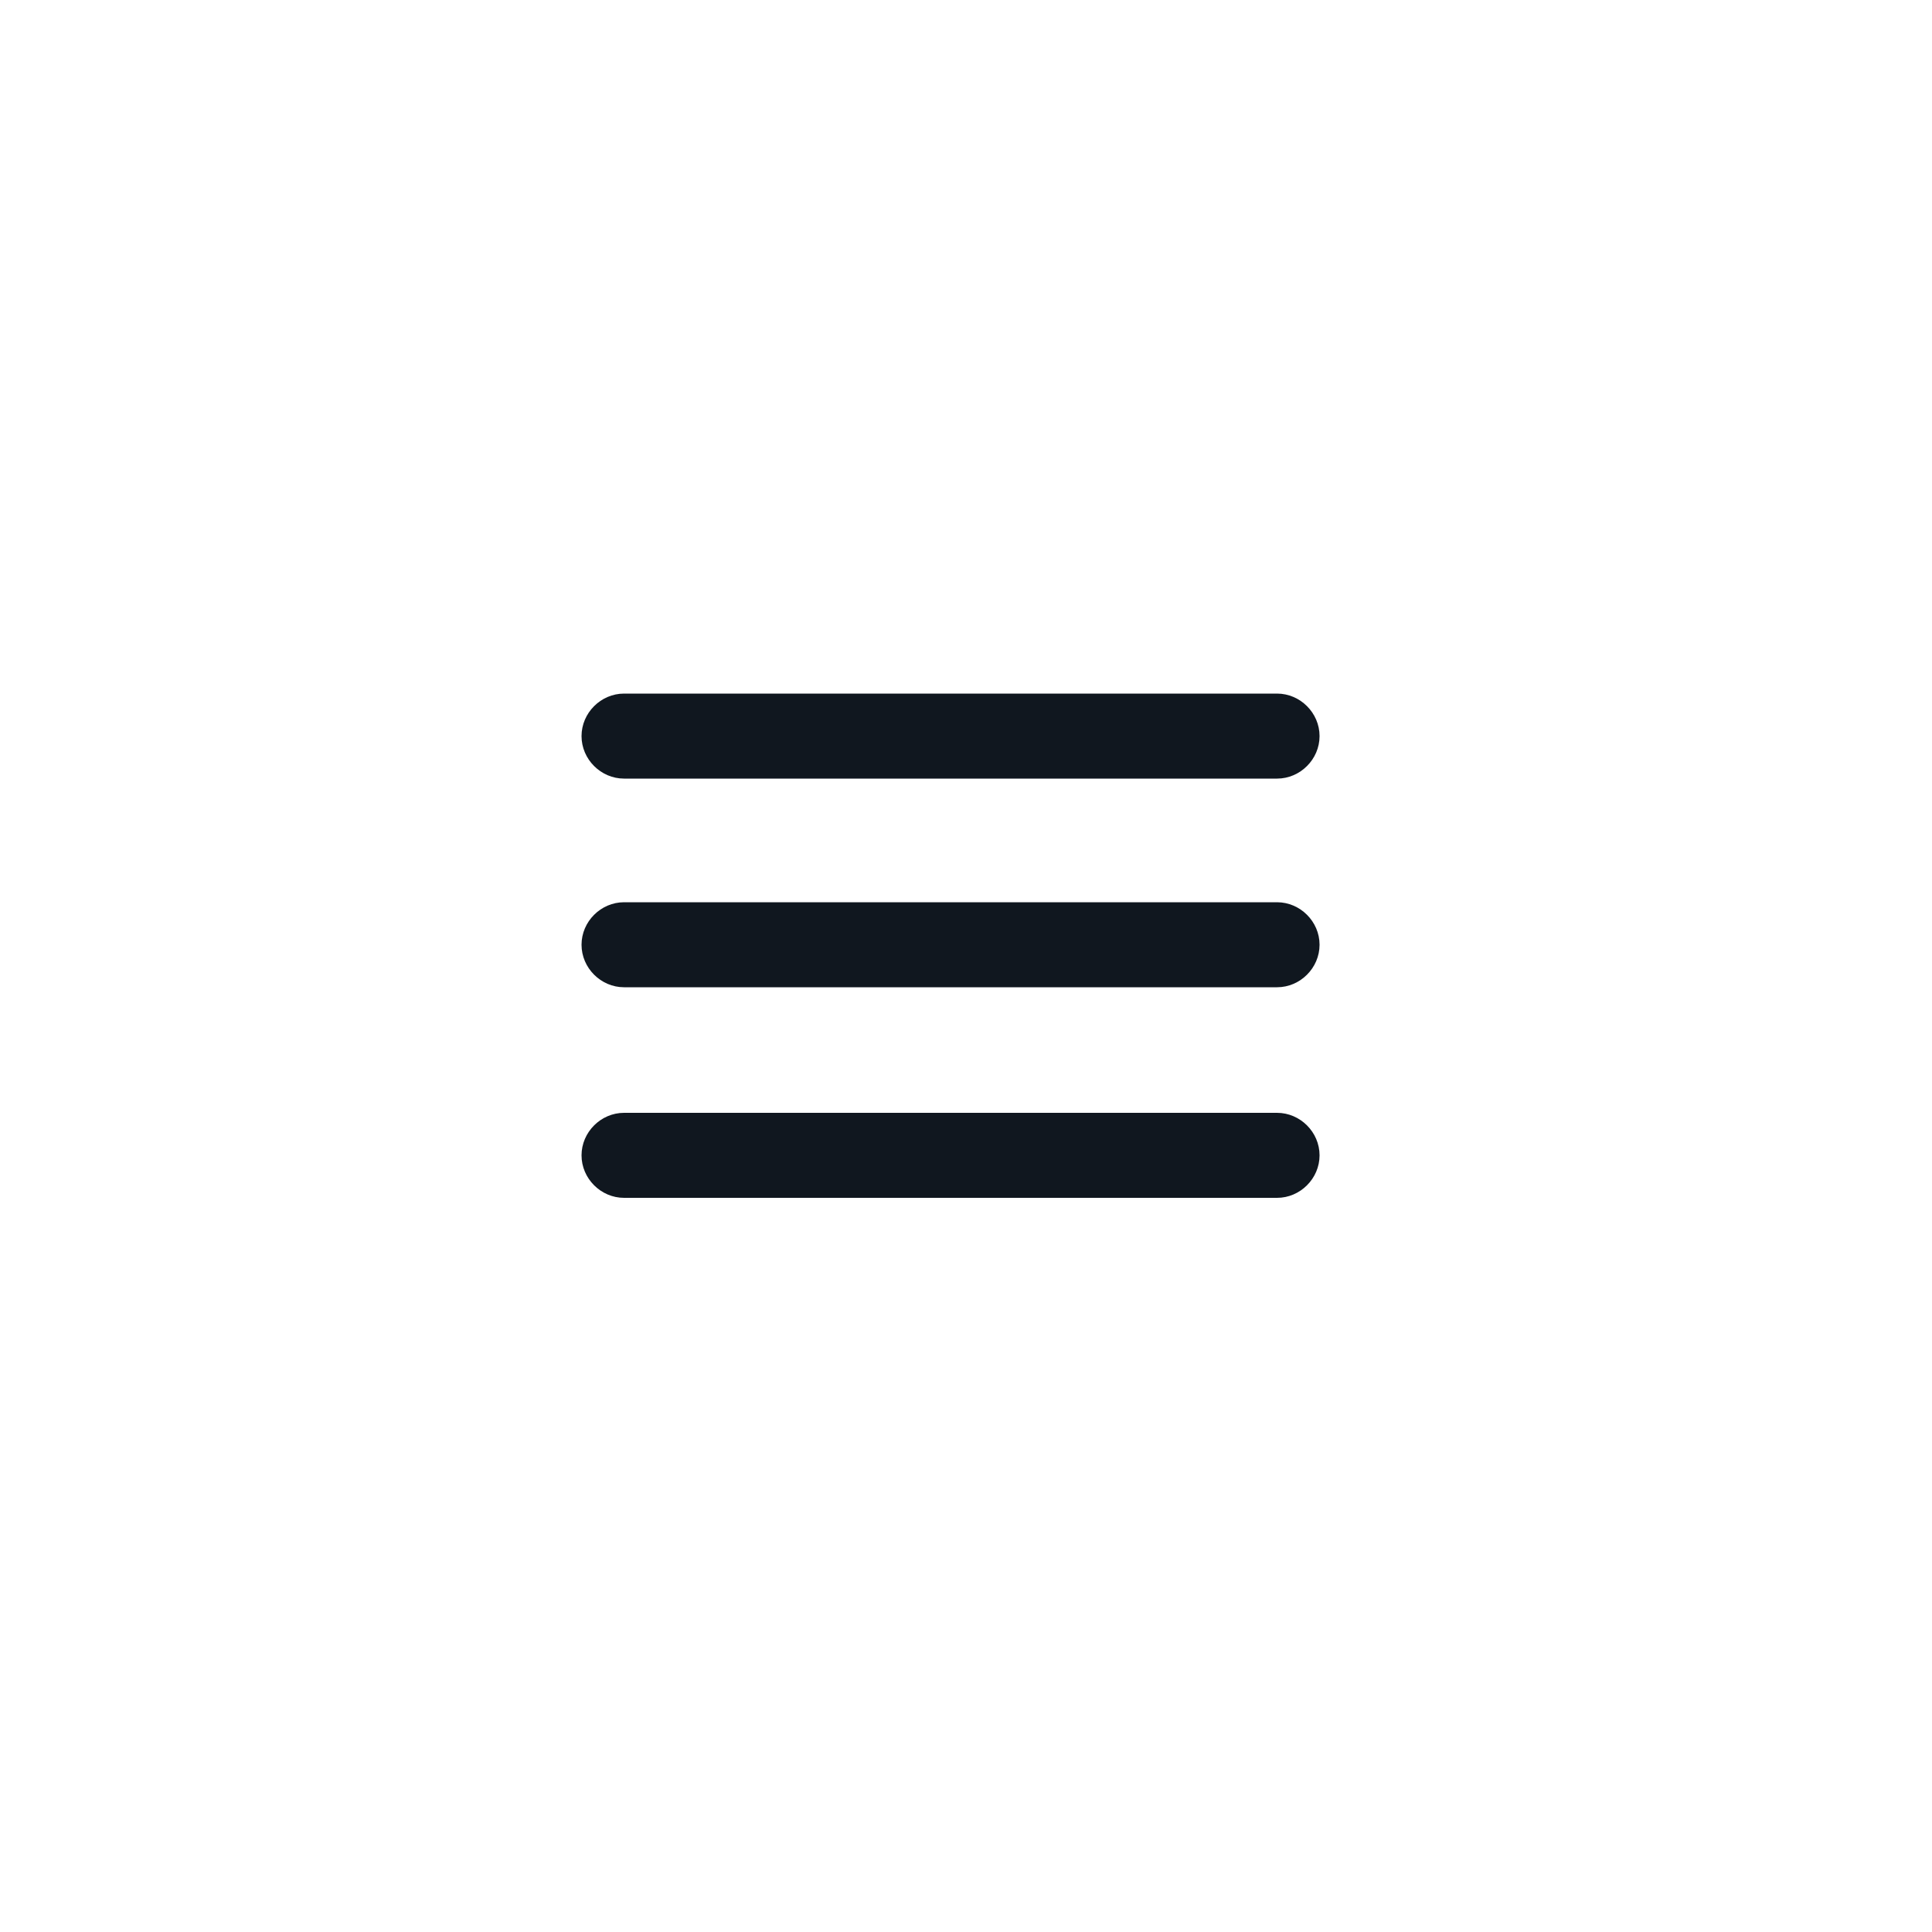 <?xml version="1.0" encoding="UTF-8"?> <!-- Generator: Adobe Illustrator 22.1.0, SVG Export Plug-In . SVG Version: 6.00 Build 0) --> <svg xmlns="http://www.w3.org/2000/svg" xmlns:xlink="http://www.w3.org/1999/xlink" id="Слой_1" x="0px" y="0px" viewBox="0 0 100 100" style="enable-background:new 0 0 100 100;" xml:space="preserve"> <style type="text/css"> .st0{fill:#10171F;} </style> <path class="st0" d="M66.1,40.3H32.3c-1.2,0-2.2-1-2.2-2.2v0c0-1.2,1-2.2,2.2-2.2h33.8c1.2,0,2.2,1,2.2,2.2v0 C68.3,39.3,67.3,40.3,66.1,40.3z"></path> <path class="st0" d="M66.1,51.1H32.3c-1.2,0-2.2-1-2.2-2.2v0c0-1.2,1-2.2,2.2-2.2h33.8c1.2,0,2.2,1,2.2,2.2v0 C68.3,50.1,67.3,51.1,66.1,51.1z"></path> <path class="st0" d="M66.1,62H32.3c-1.2,0-2.2-1-2.2-2.2v0c0-1.2,1-2.2,2.2-2.2h33.8c1.2,0,2.2,1,2.2,2.2v0C68.3,61,67.3,62,66.1,62 z"></path> </svg> 